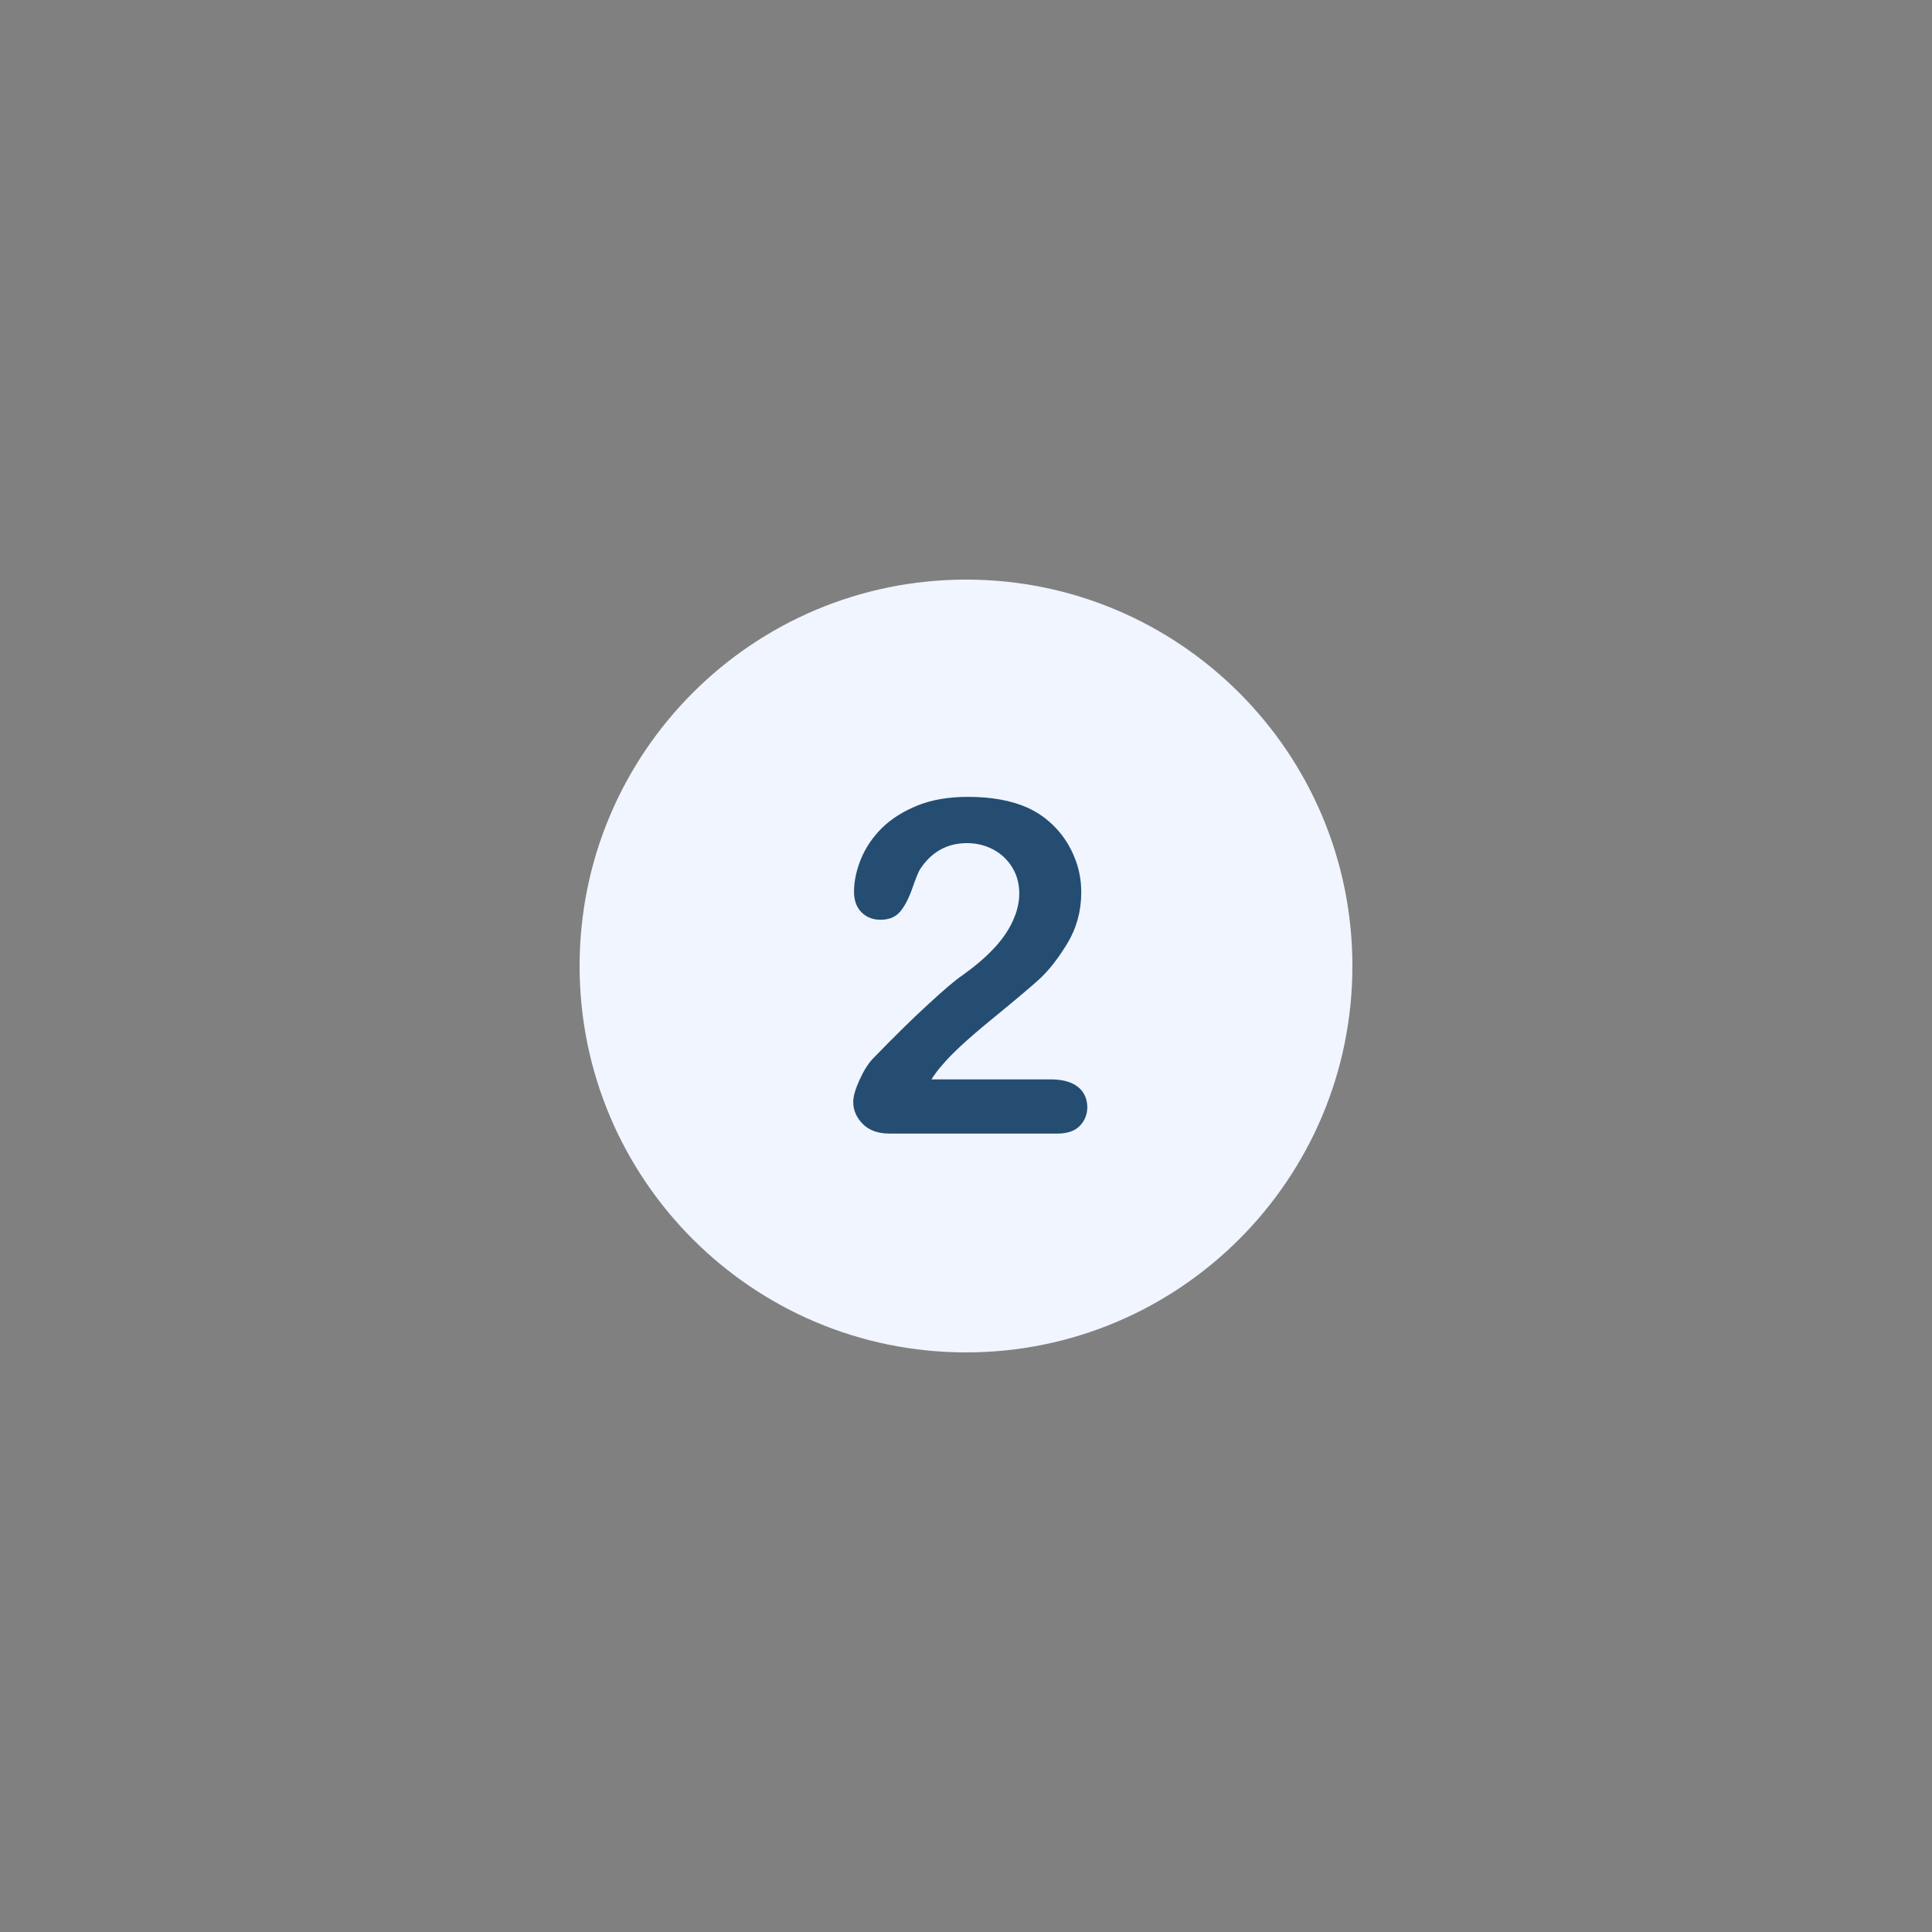 <svg xmlns="http://www.w3.org/2000/svg" xmlns:xlink="http://www.w3.org/1999/xlink" width="500" viewBox="0 0 375 375" height="500" preserveAspectRatio="xMidYMid meet"><rect x="0" y="0" width="375" height="375" fill="#808080" stroke="none"/><defs><clipPath id="051ad9262f"><path d="M 112.5 112.5 L 262.5 112.5 L 262.5 262.5 L 112.5 262.5 Z M 112.5 112.5 " clip-rule="nonzero"></path></clipPath></defs><g clip-path="url(#051ad9262f)"><path fill="#f0f5ff" d="M 187.5 112.5 C 146.086 112.5 112.5 146.086 112.5 187.5 C 112.5 228.914 146.086 262.5 187.5 262.5 C 228.914 262.5 262.5 228.914 262.5 187.5 C 262.5 146.086 228.914 112.5 187.5 112.5 Z M 187.5 112.5 " fill-opacity="1" fill-rule="nonzero"></path></g><path fill="#254d71" d="M 209.176 210.93 C 207.965 209.992 206.211 209.508 203.914 209.508 L 180.789 209.508 C 181.516 208.391 182.238 207.422 182.965 206.637 C 184.629 204.641 187.68 201.797 192.094 198.172 C 196.539 194.543 199.711 191.883 201.586 190.191 C 203.461 188.496 205.336 186.141 207.148 183.148 C 208.965 180.152 209.871 176.828 209.871 173.172 C 209.871 170.844 209.445 168.574 208.57 166.43 C 207.695 164.254 206.484 162.348 204.914 160.688 C 203.34 159.023 201.527 157.723 199.473 156.785 C 196.297 155.367 192.426 154.672 187.922 154.672 C 184.176 154.672 180.91 155.215 178.129 156.332 C 175.348 157.453 173.051 158.902 171.207 160.688 C 169.391 162.5 168.031 164.496 167.125 166.703 C 166.219 168.91 165.766 171.055 165.766 173.082 C 165.766 174.773 166.25 176.102 167.215 177.07 C 168.184 178.039 169.422 178.523 170.902 178.523 C 172.598 178.523 173.867 177.977 174.742 176.918 C 175.621 175.863 176.406 174.352 177.102 172.355 C 177.797 170.391 178.281 169.18 178.582 168.727 C 180.789 165.34 183.844 163.648 187.711 163.648 C 189.555 163.648 191.219 164.07 192.789 164.887 C 194.332 165.703 195.57 166.883 196.477 168.363 C 197.387 169.848 197.84 171.539 197.84 173.441 C 197.84 175.195 197.414 176.949 196.57 178.793 C 195.723 180.637 194.512 182.391 192.883 184.113 C 191.277 185.836 189.254 187.559 186.836 189.285 C 185.473 190.191 183.207 192.125 180.062 195.027 C 176.891 197.93 173.352 201.438 169.422 205.488 C 168.484 206.484 167.609 207.875 166.824 209.629 C 166.035 211.383 165.613 212.801 165.613 213.859 C 165.613 215.523 166.25 216.945 167.488 218.184 C 168.727 219.422 170.449 220.027 172.656 220.027 L 205.246 220.027 C 207.18 220.027 208.66 219.512 209.598 218.516 C 210.566 217.52 211.051 216.277 211.051 214.828 C 210.988 213.164 210.383 211.863 209.176 210.93 " fill-opacity="1" fill-rule="nonzero"></path></svg>